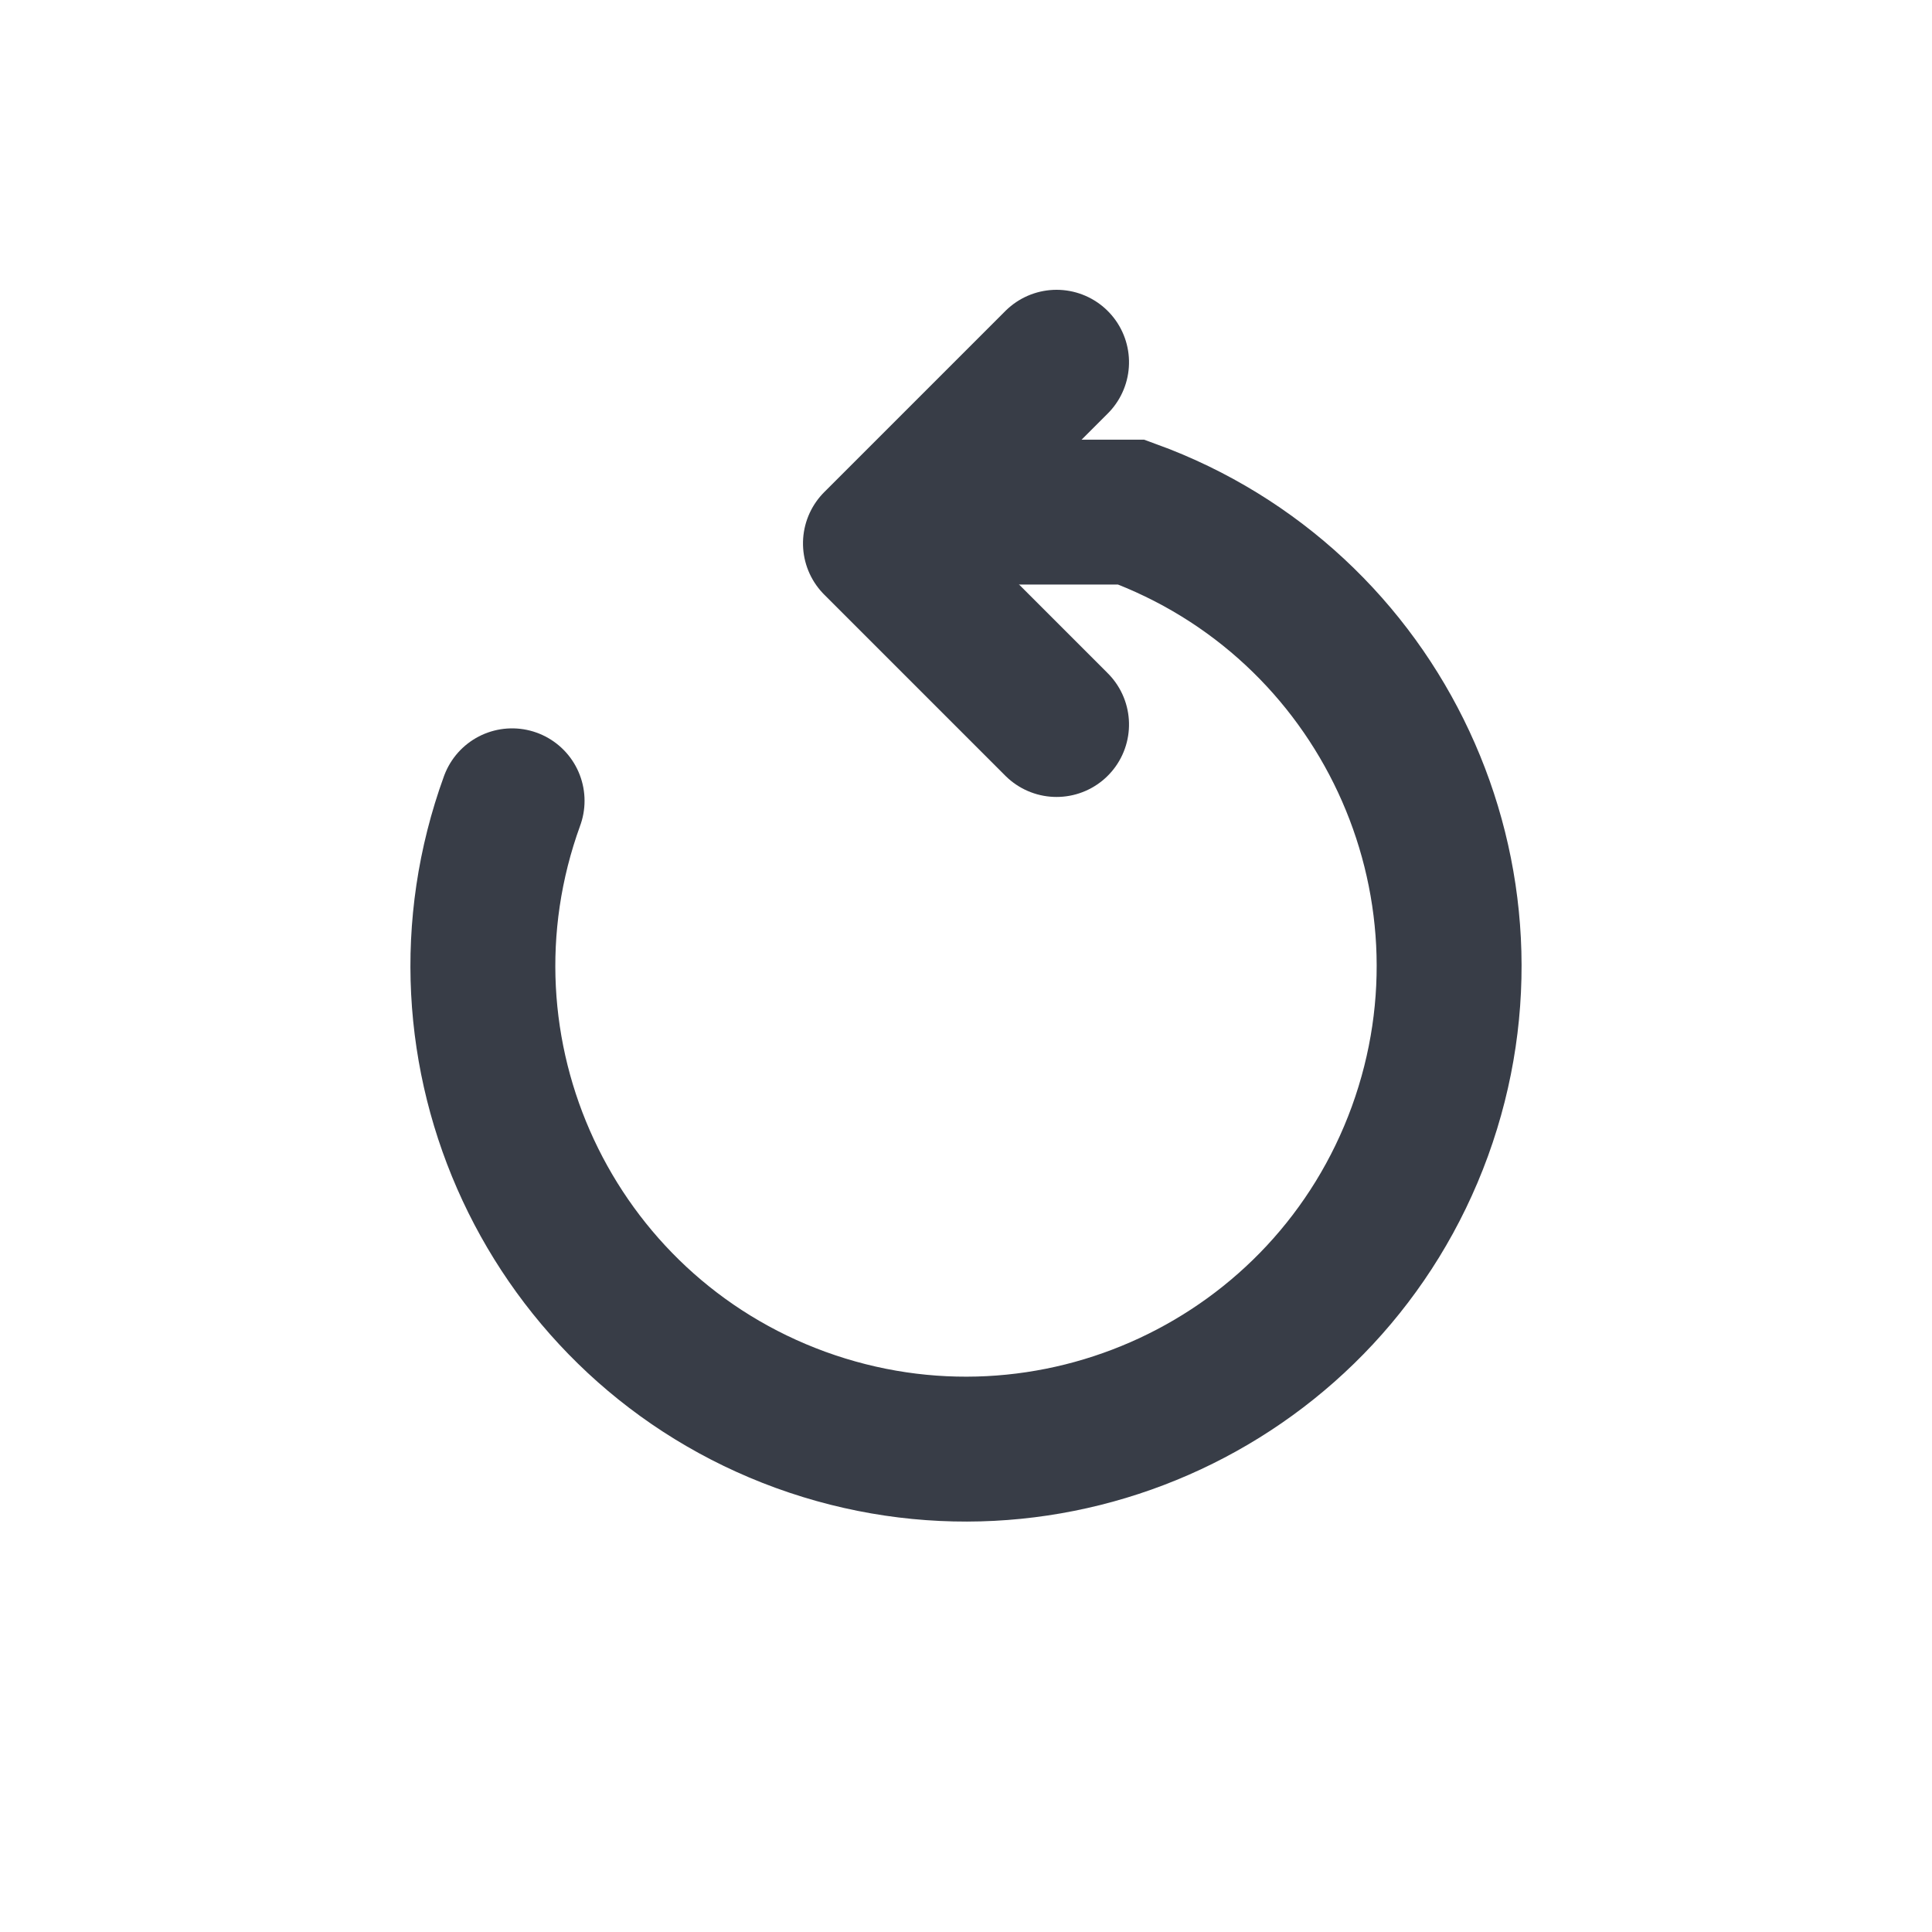 <svg xmlns="http://www.w3.org/2000/svg" width="16" height="16" viewBox="0 0 16 16">
    <g fill="none" fill-rule="evenodd" stroke="#383D47" stroke-linecap="round" stroke-width="1.2">
        <path d="M2.241 4.632c-.755 2.076.315 4.371 2.39 5.127 2.077.755 4.372-.315 5.128-2.39.755-2.077-.315-4.372-2.39-5.128H6.37" transform="translate(2 2)"/>
        <path stroke-linejoin="round" d="M4.5 1.75L6 3.25 7.5 1.75" transform="translate(2 2) matrix(0 -1 -1 0 8.5 8.5)"/>
    </g>
</svg>
